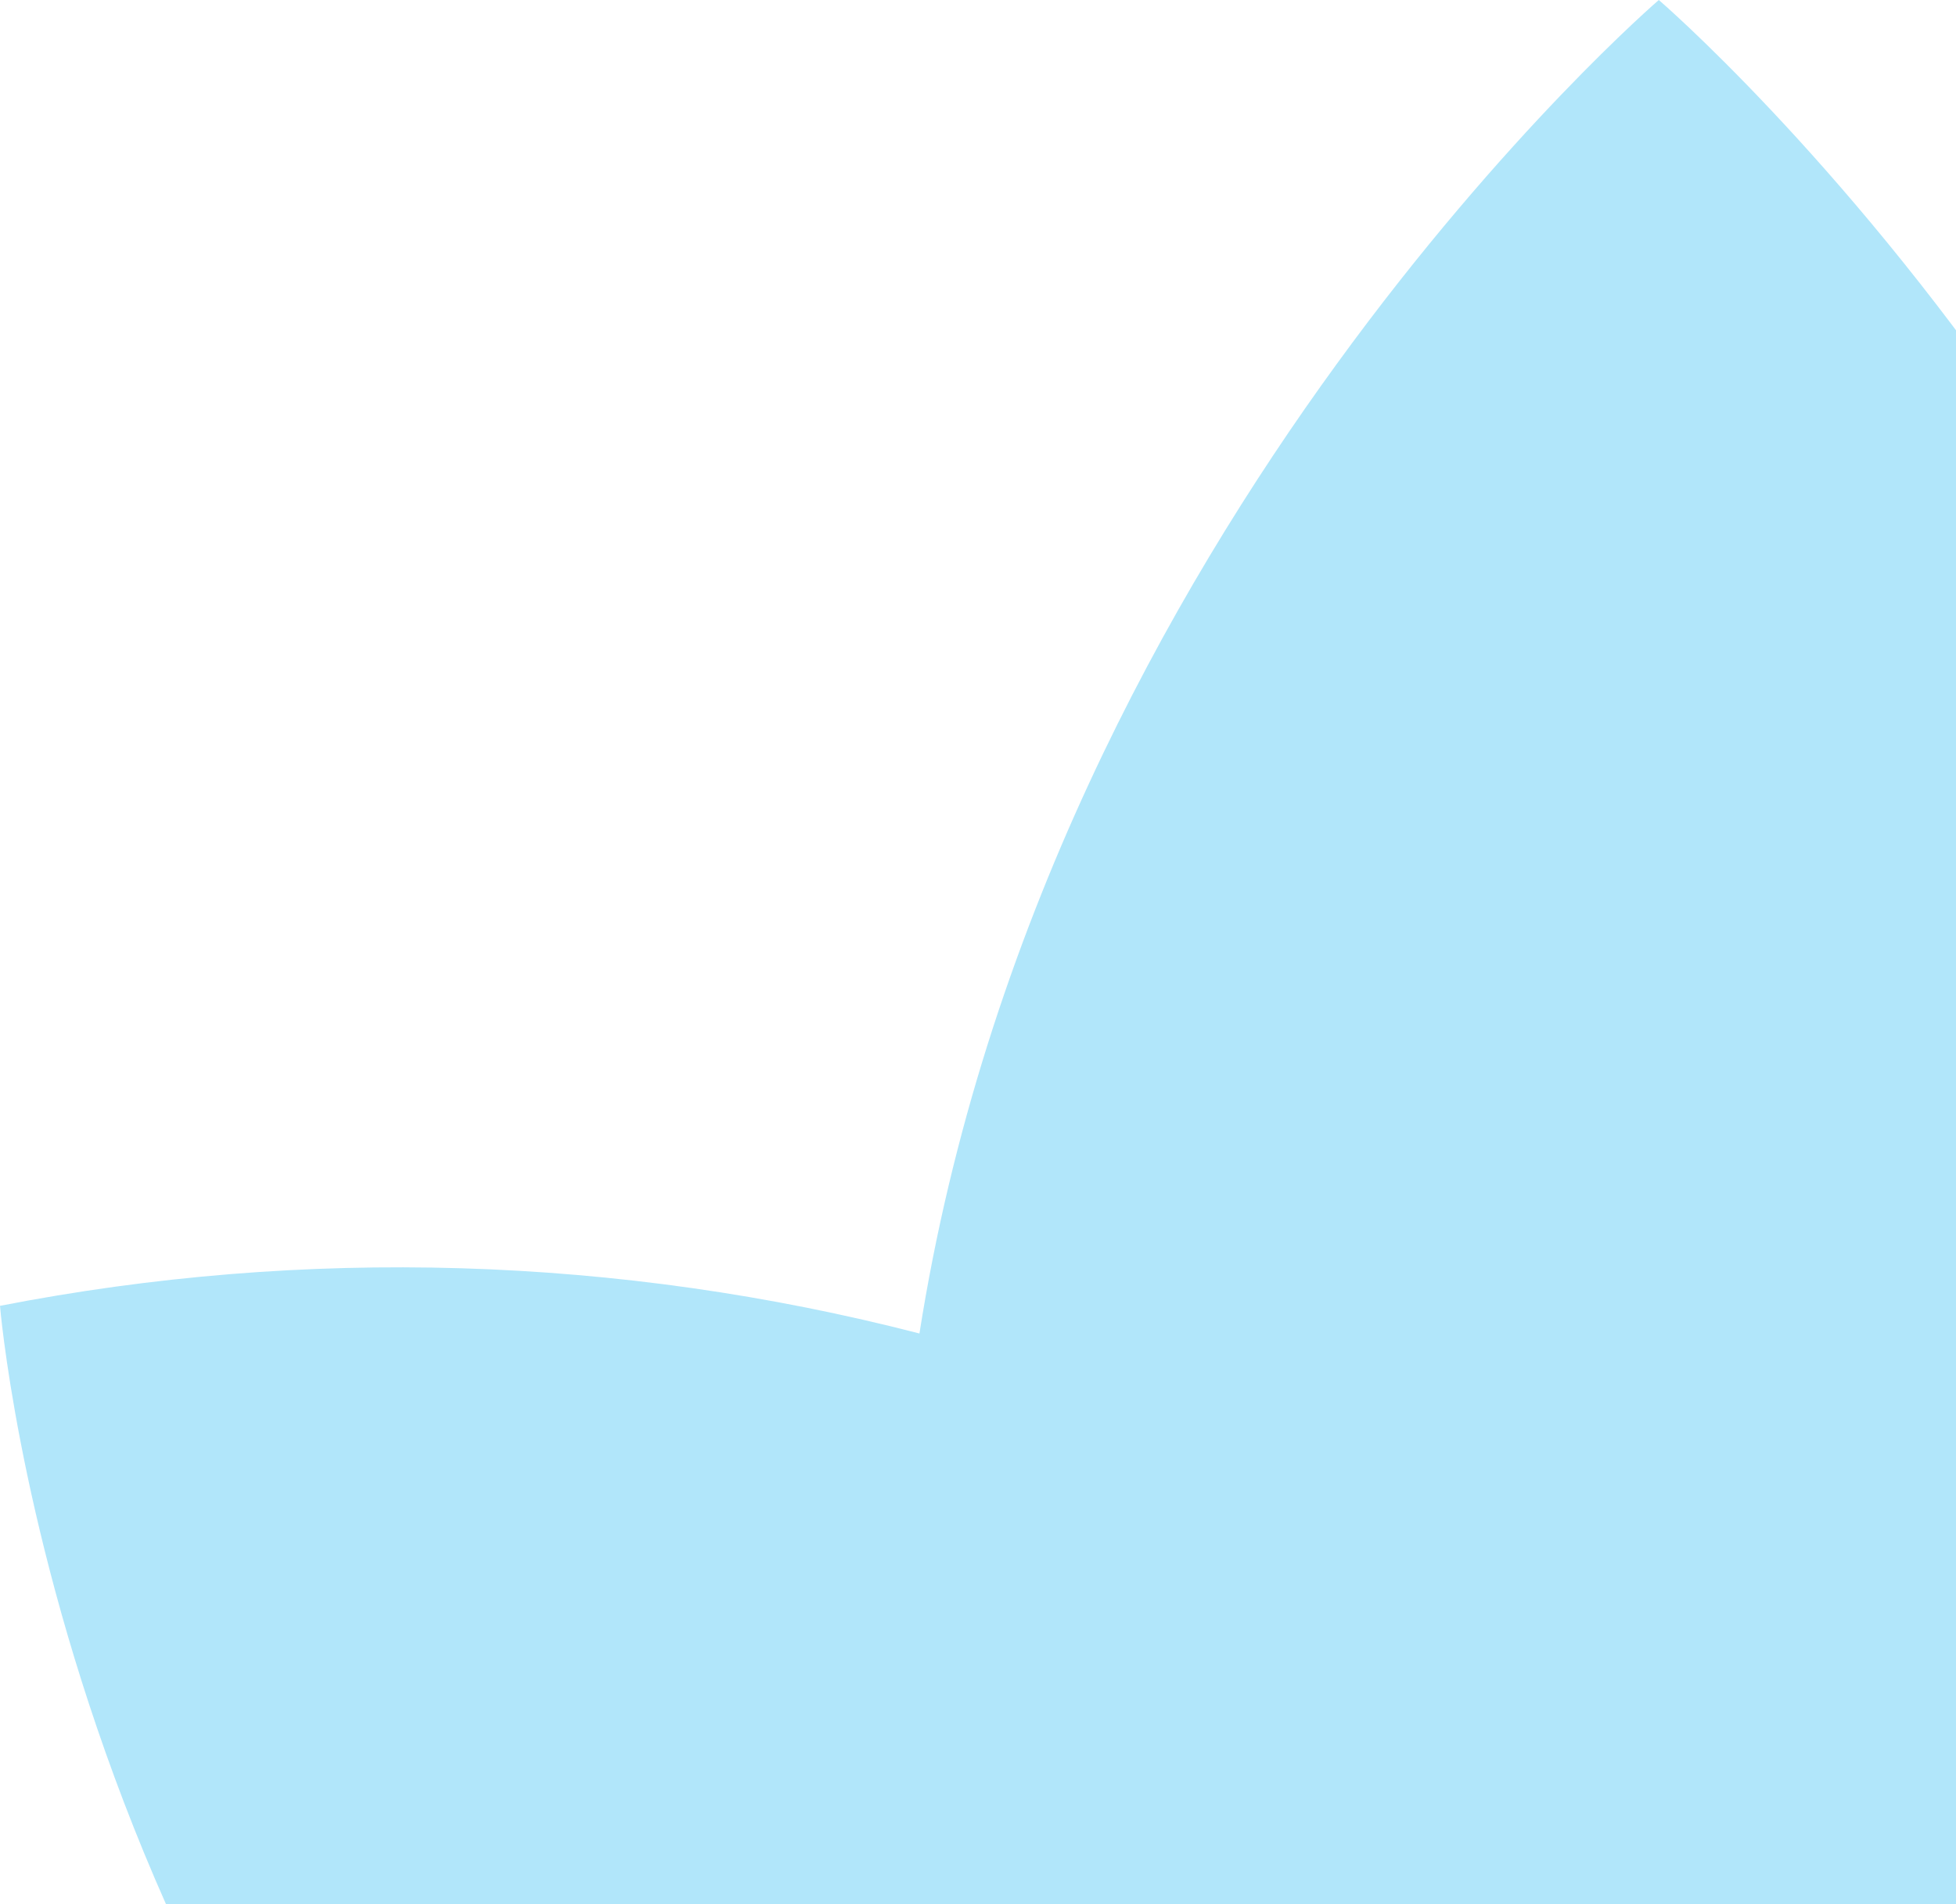 <?xml version="1.0" encoding="UTF-8"?><svg id="Ebene_1" xmlns="http://www.w3.org/2000/svg" viewBox="0 0 84.18 81.96"><defs><style>.cls-1{fill:#b1e6fa;stroke-width:0px;}</style></defs><path id="Vereinigungsmenge_19" class="cls-1" d="M30.75,111.98C2.9,91.75,0,56.21,0,56.21c13.11-2.56,26.64-2.15,39.57,1.19C45.03,22.65,71.39,0,71.39,0c0,0,30.76,26.42,32.7,66h.02v.42c.05,1.15.08,2.32.08,3.49,0,.76-.03,1.51-.08,2.26v44.84h-54.62c-6.65.71-13.33-1.08-18.74-5.02h0Z"/></svg>